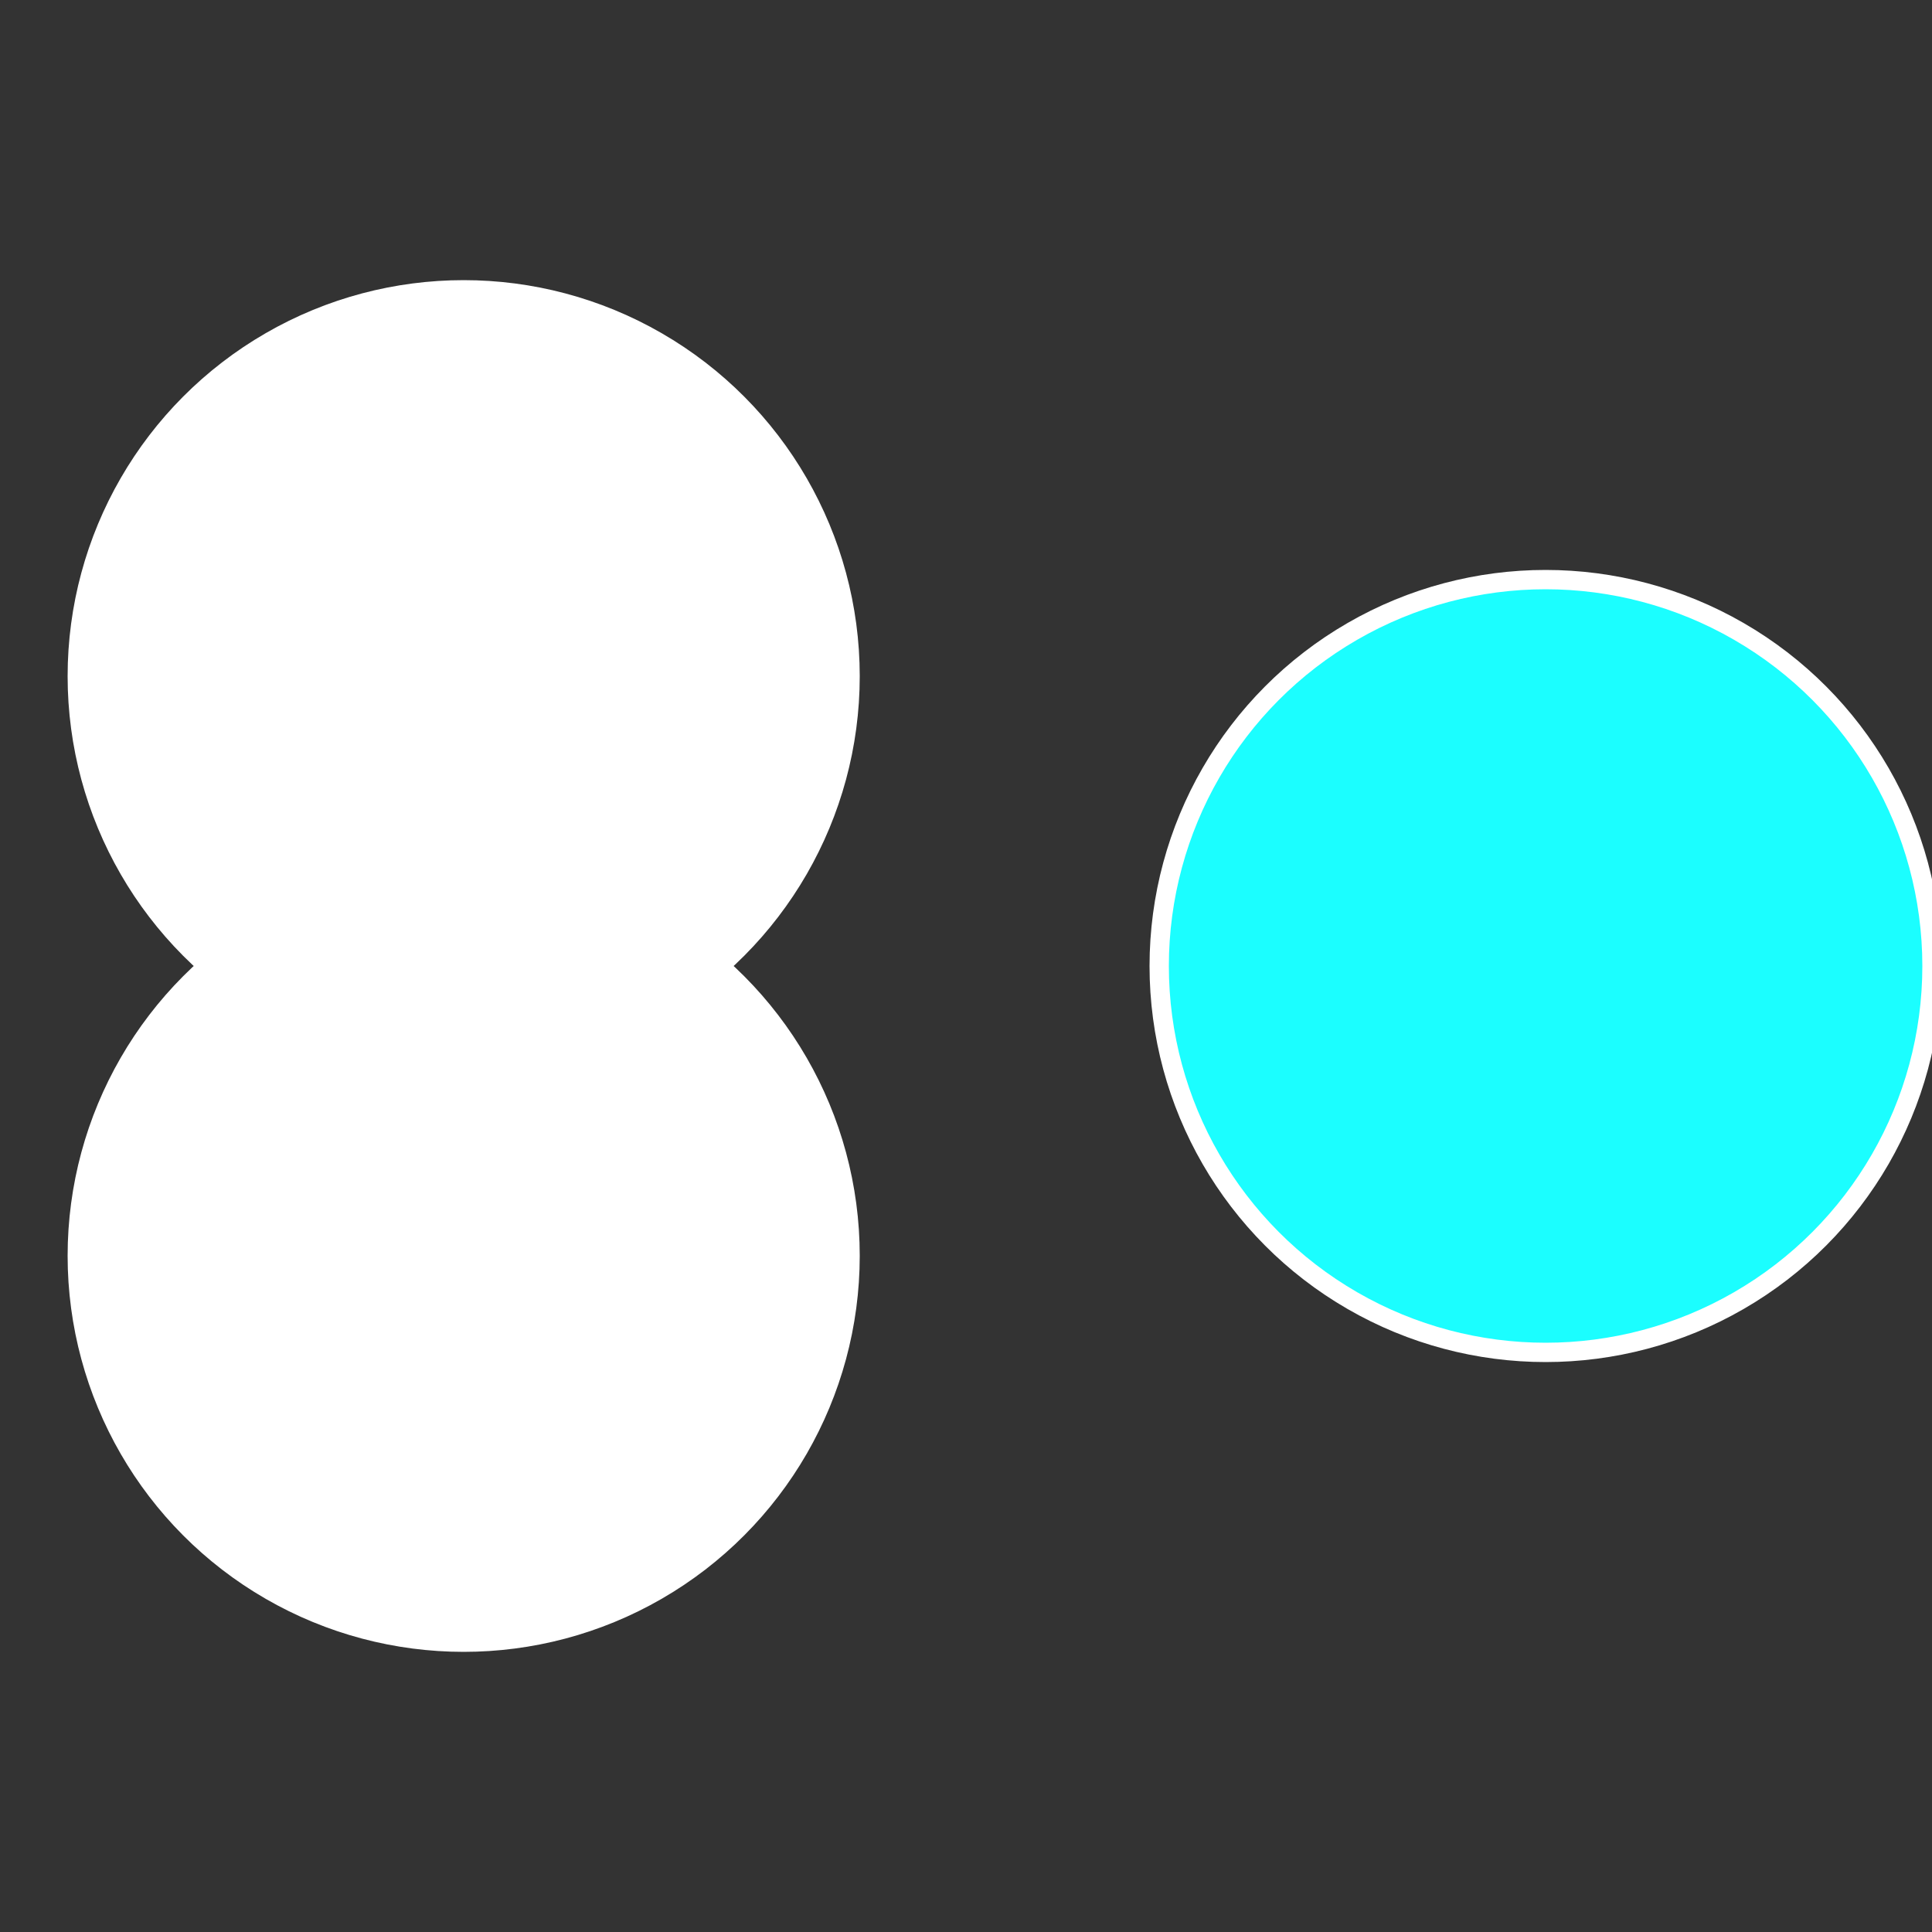 <?xml version="1.0" standalone="no"?>
<svg width="500" height="500" viewBox="-1 -1 2 2" xmlns="http://www.w3.org/2000/svg">
 
                <rect x="-1" y="-1" width="2" height="2" fill="#333333" stroke="none"/>
 
                <circle cx="0.6" cy="0" r="0.4" fill="#1bfeffffffffffffe574ba1" stroke="#fff" stroke-width="1%" />
             
                <circle cx="-0.52" cy="0.3" r="0.4" fill="#fffffffffffff05c1bfeffffffffffffe574" stroke="#fff" stroke-width="1%" />
             
                <circle cx="-0.52" cy="-0.3" r="0.4" fill="#ffffffffffffe5741bfe1116" stroke="#fff" stroke-width="1%" />
            </svg>

